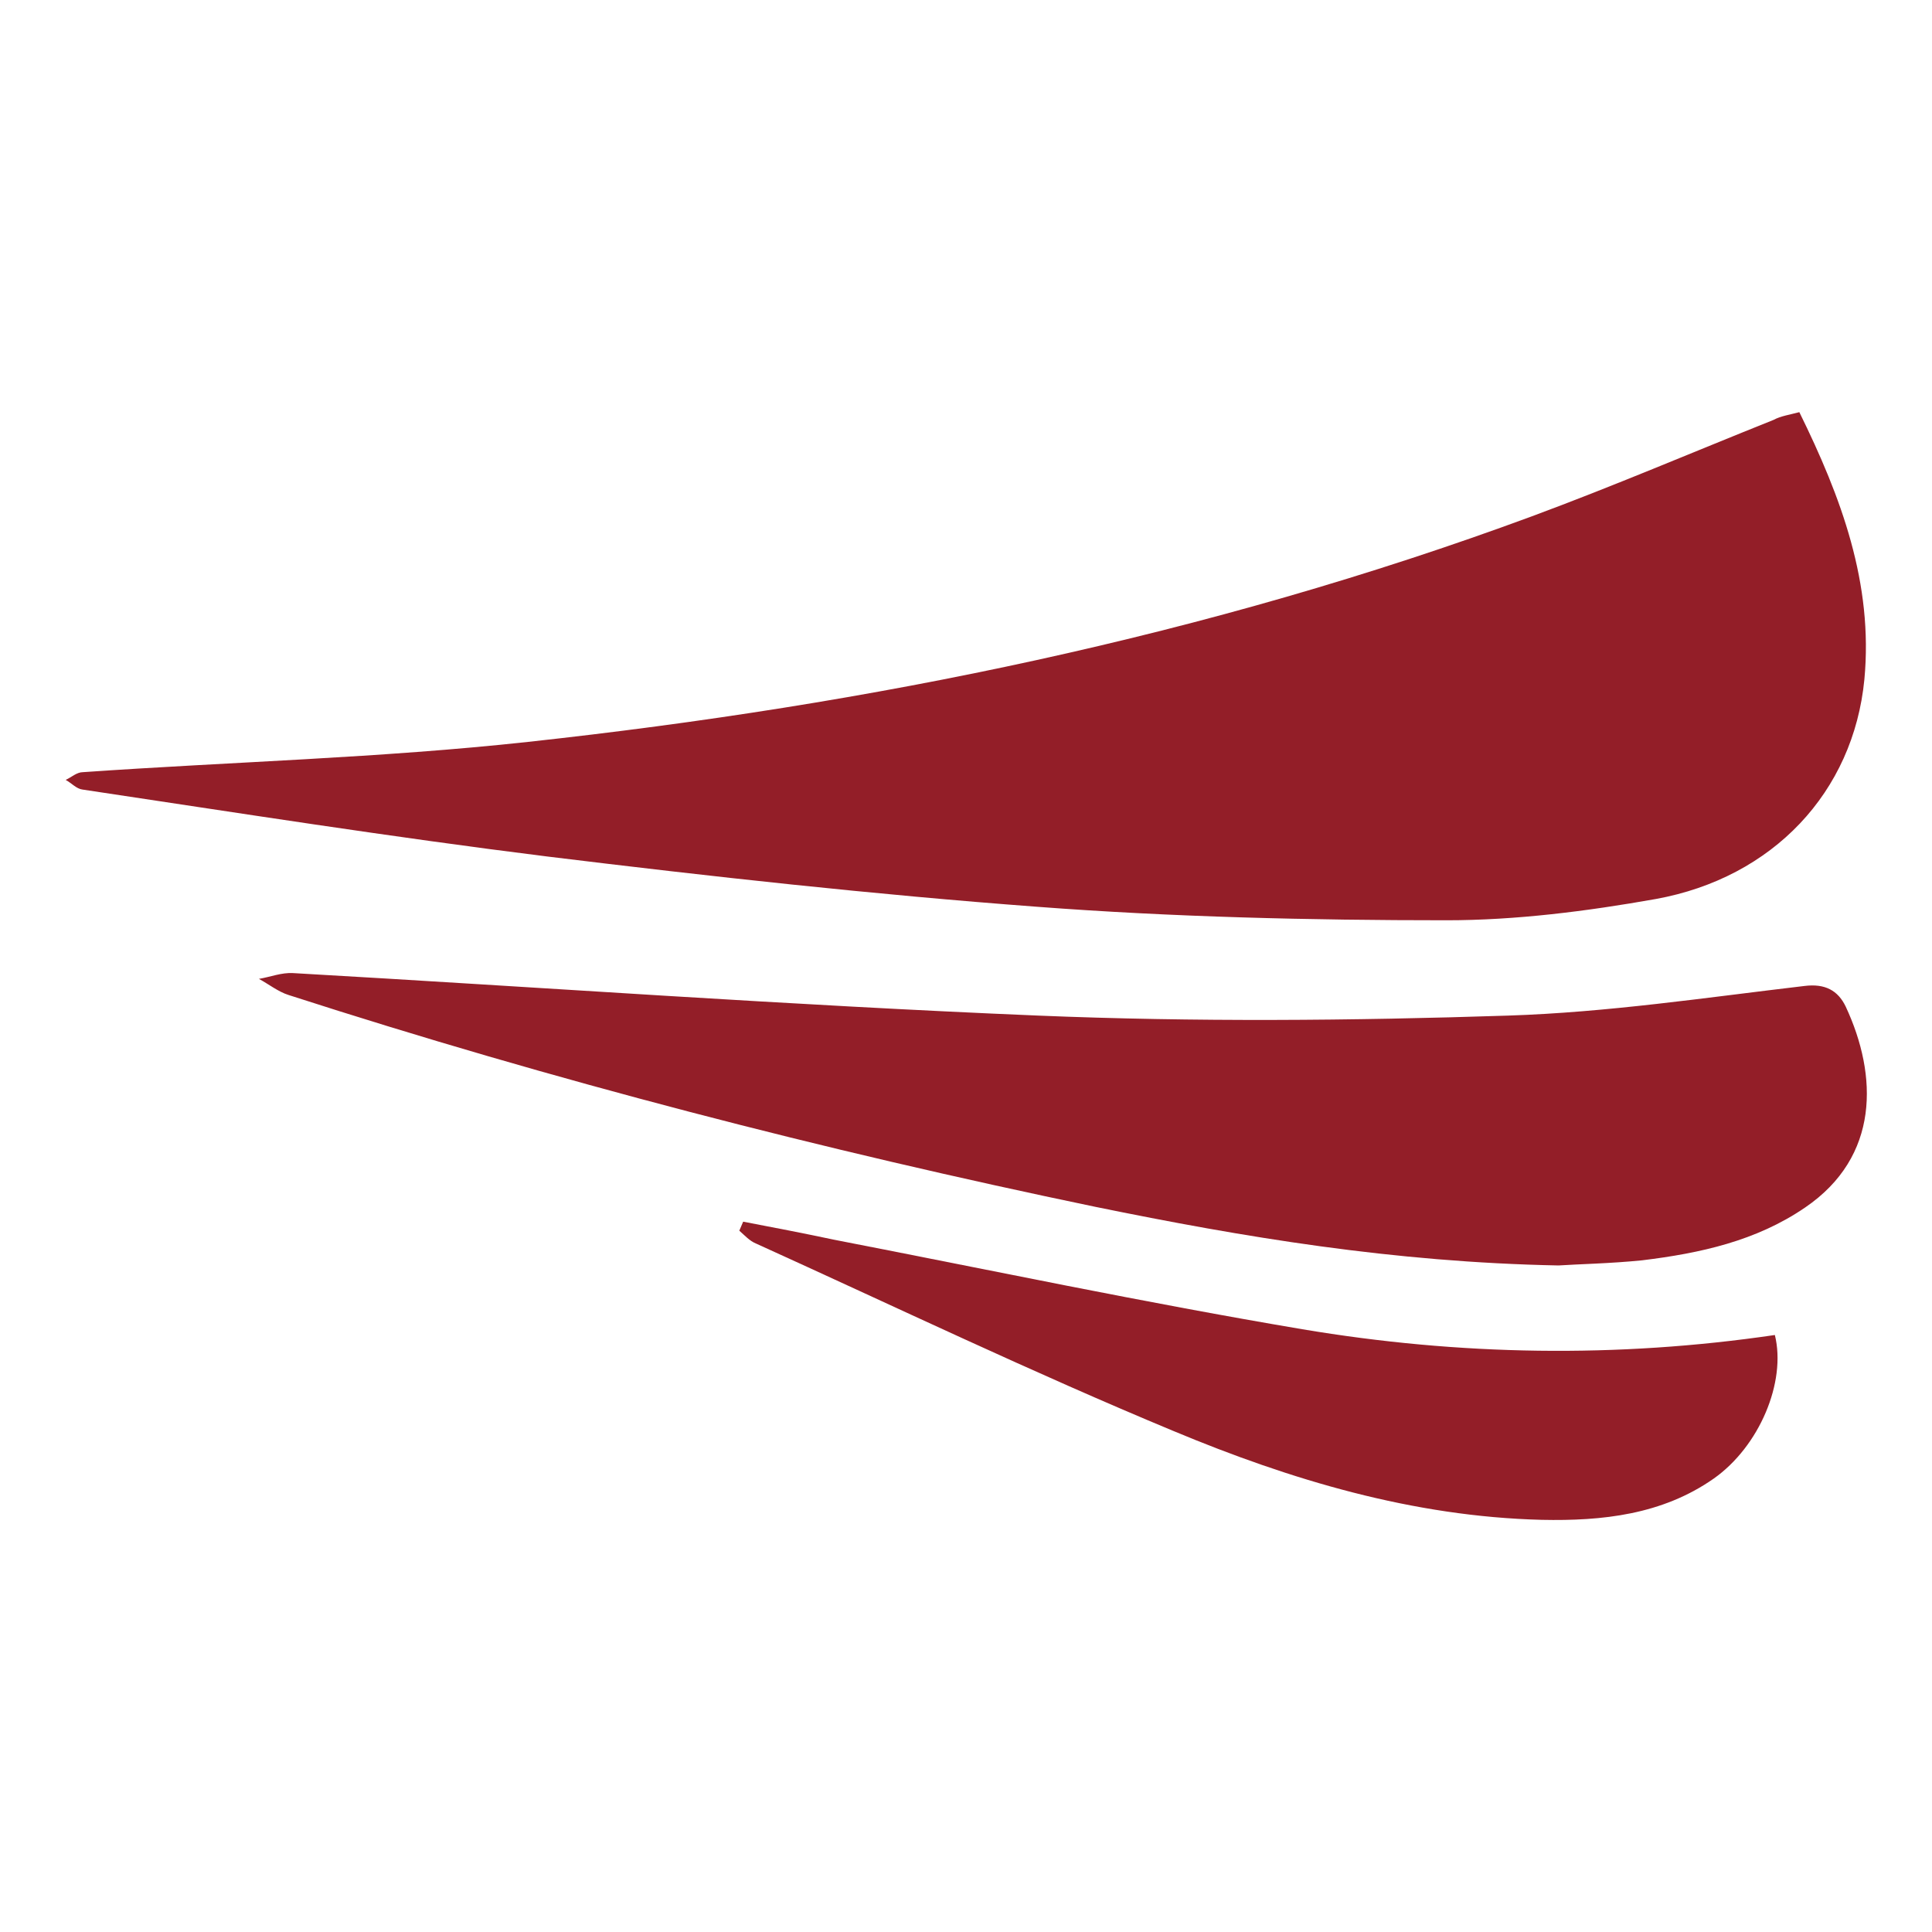 <?xml version="1.0" encoding="utf-8"?>
<!-- Generator: Adobe Illustrator 27.9.0, SVG Export Plug-In . SVG Version: 6.00 Build 0)  -->
<svg version="1.1" xmlns="http://www.w3.org/2000/svg" xmlns:xlink="http://www.w3.org/1999/xlink" x="0px" y="0px" width="300px"
	 height="300px" viewBox="0 0 300 300" style="enable-background:new 0 0 300 300;" xml:space="preserve">
<style type="text/css">
	.st0{fill:url(#SVGID_00000152230035370962571020000012910428959618645385_);}
	.st1{fill:url(#SVGID_00000019664632246516961480000006929311175167285125_);}
	.st2{fill:#FDDBCA;}
	.st3{fill:#052957;}
	.st4{fill:#0792DA;}
	.st5{fill:#D83A34;}
	.st6{fill:#2ABC03;}
	.st7{display:none;fill:none;}
	.st8{fill:url(#SVGID_00000132077012540608932530000010778382399262703754_);}
	.st9{fill:url(#SVGID_00000145759201885146586720000010308127647320012424_);}
	.st10{fill:#FF2D03;}
	.st11{fill:#931E28;}
</style>
<g id="Layer_1">
	<g>
		<defs>
			<rect id="SVGID_1_" x="-471.7" y="-275" width="612" height="792"/>
		</defs>
		<clipPath id="SVGID_00000017504593829052938680000003826960658746181549_">
			<use xlink:href="#SVGID_1_"  style="overflow:visible;"/>
		</clipPath>
	</g>
</g>
<g id="Layer_3">
</g>
<g id="Layer_2">
</g>
<g id="Layer_4">
	<path class="st6" d="M80.3,84.6c-0.1,0.1-0.1,0.1-0.2,0.2C80.2,84.7,80.2,84.7,80.3,84.6C80.3,84.6,80.3,84.6,80.3,84.6z"/>
	<g>
		<path class="st11" d="M279.4,64c6.5,13.2,11.5,26.6,10.1,41.5c-1.7,17.5-14.2,30.8-32.4,34.1c-10.7,1.9-21.7,3.3-32.5,3.3
			c-21.2,0-42.5-0.5-63.6-2.1c-25.4-1.9-50.7-4.7-76-7.8c-24.1-3-48.2-6.8-72.2-10.4c-0.9-0.1-1.7-1-2.6-1.5
			c0.9-0.4,1.7-1.2,2.7-1.2c23-1.6,46.2-2.2,69.1-4.7c53.2-5.8,105.4-16.4,155.8-35c12.7-4.7,25.1-10,37.6-15
			C276.5,64.6,277.9,64.4,279.4,64z"/>
		<path class="st11" d="M242,196.5c-25.7-0.5-48.9-4.4-71.9-9.1c-42.3-8.8-84.1-19.6-125.3-32.9c-1.6-0.5-3.1-1.7-4.6-2.5
			c1.8-0.3,3.5-1,5.3-0.9c38.6,2.2,77.1,5,115.7,6.6c24.3,1,48.7,0.8,73,0c15.4-0.5,30.7-2.8,46-4.6c3.2-0.4,5.2,0.7,6.4,3.2
			c5,10.7,5.3,23.3-6.3,31.2c-7.6,5.2-16.3,7.1-25.3,8.2C250.1,196.2,244.9,196.3,242,196.5z"/>
		<path class="st11" d="M115.4,189.7c4.7,0.9,9.4,1.8,14.1,2.8c24.2,4.7,48.4,9.8,72.7,13.9c24.4,4.1,48.9,4.5,73.4,0.9
			c1.8,7.3-2.4,17.3-9.5,22.3c-8,5.6-17.3,6.6-26.7,6.4c-20-0.5-39-6.2-57.2-13.8c-21.9-9.1-43.2-19.3-64.8-29.1
			c-1-0.4-1.8-1.3-2.6-2C115,190.6,115.2,190.2,115.4,189.7z"/>
	</g>
</g>
</svg>
